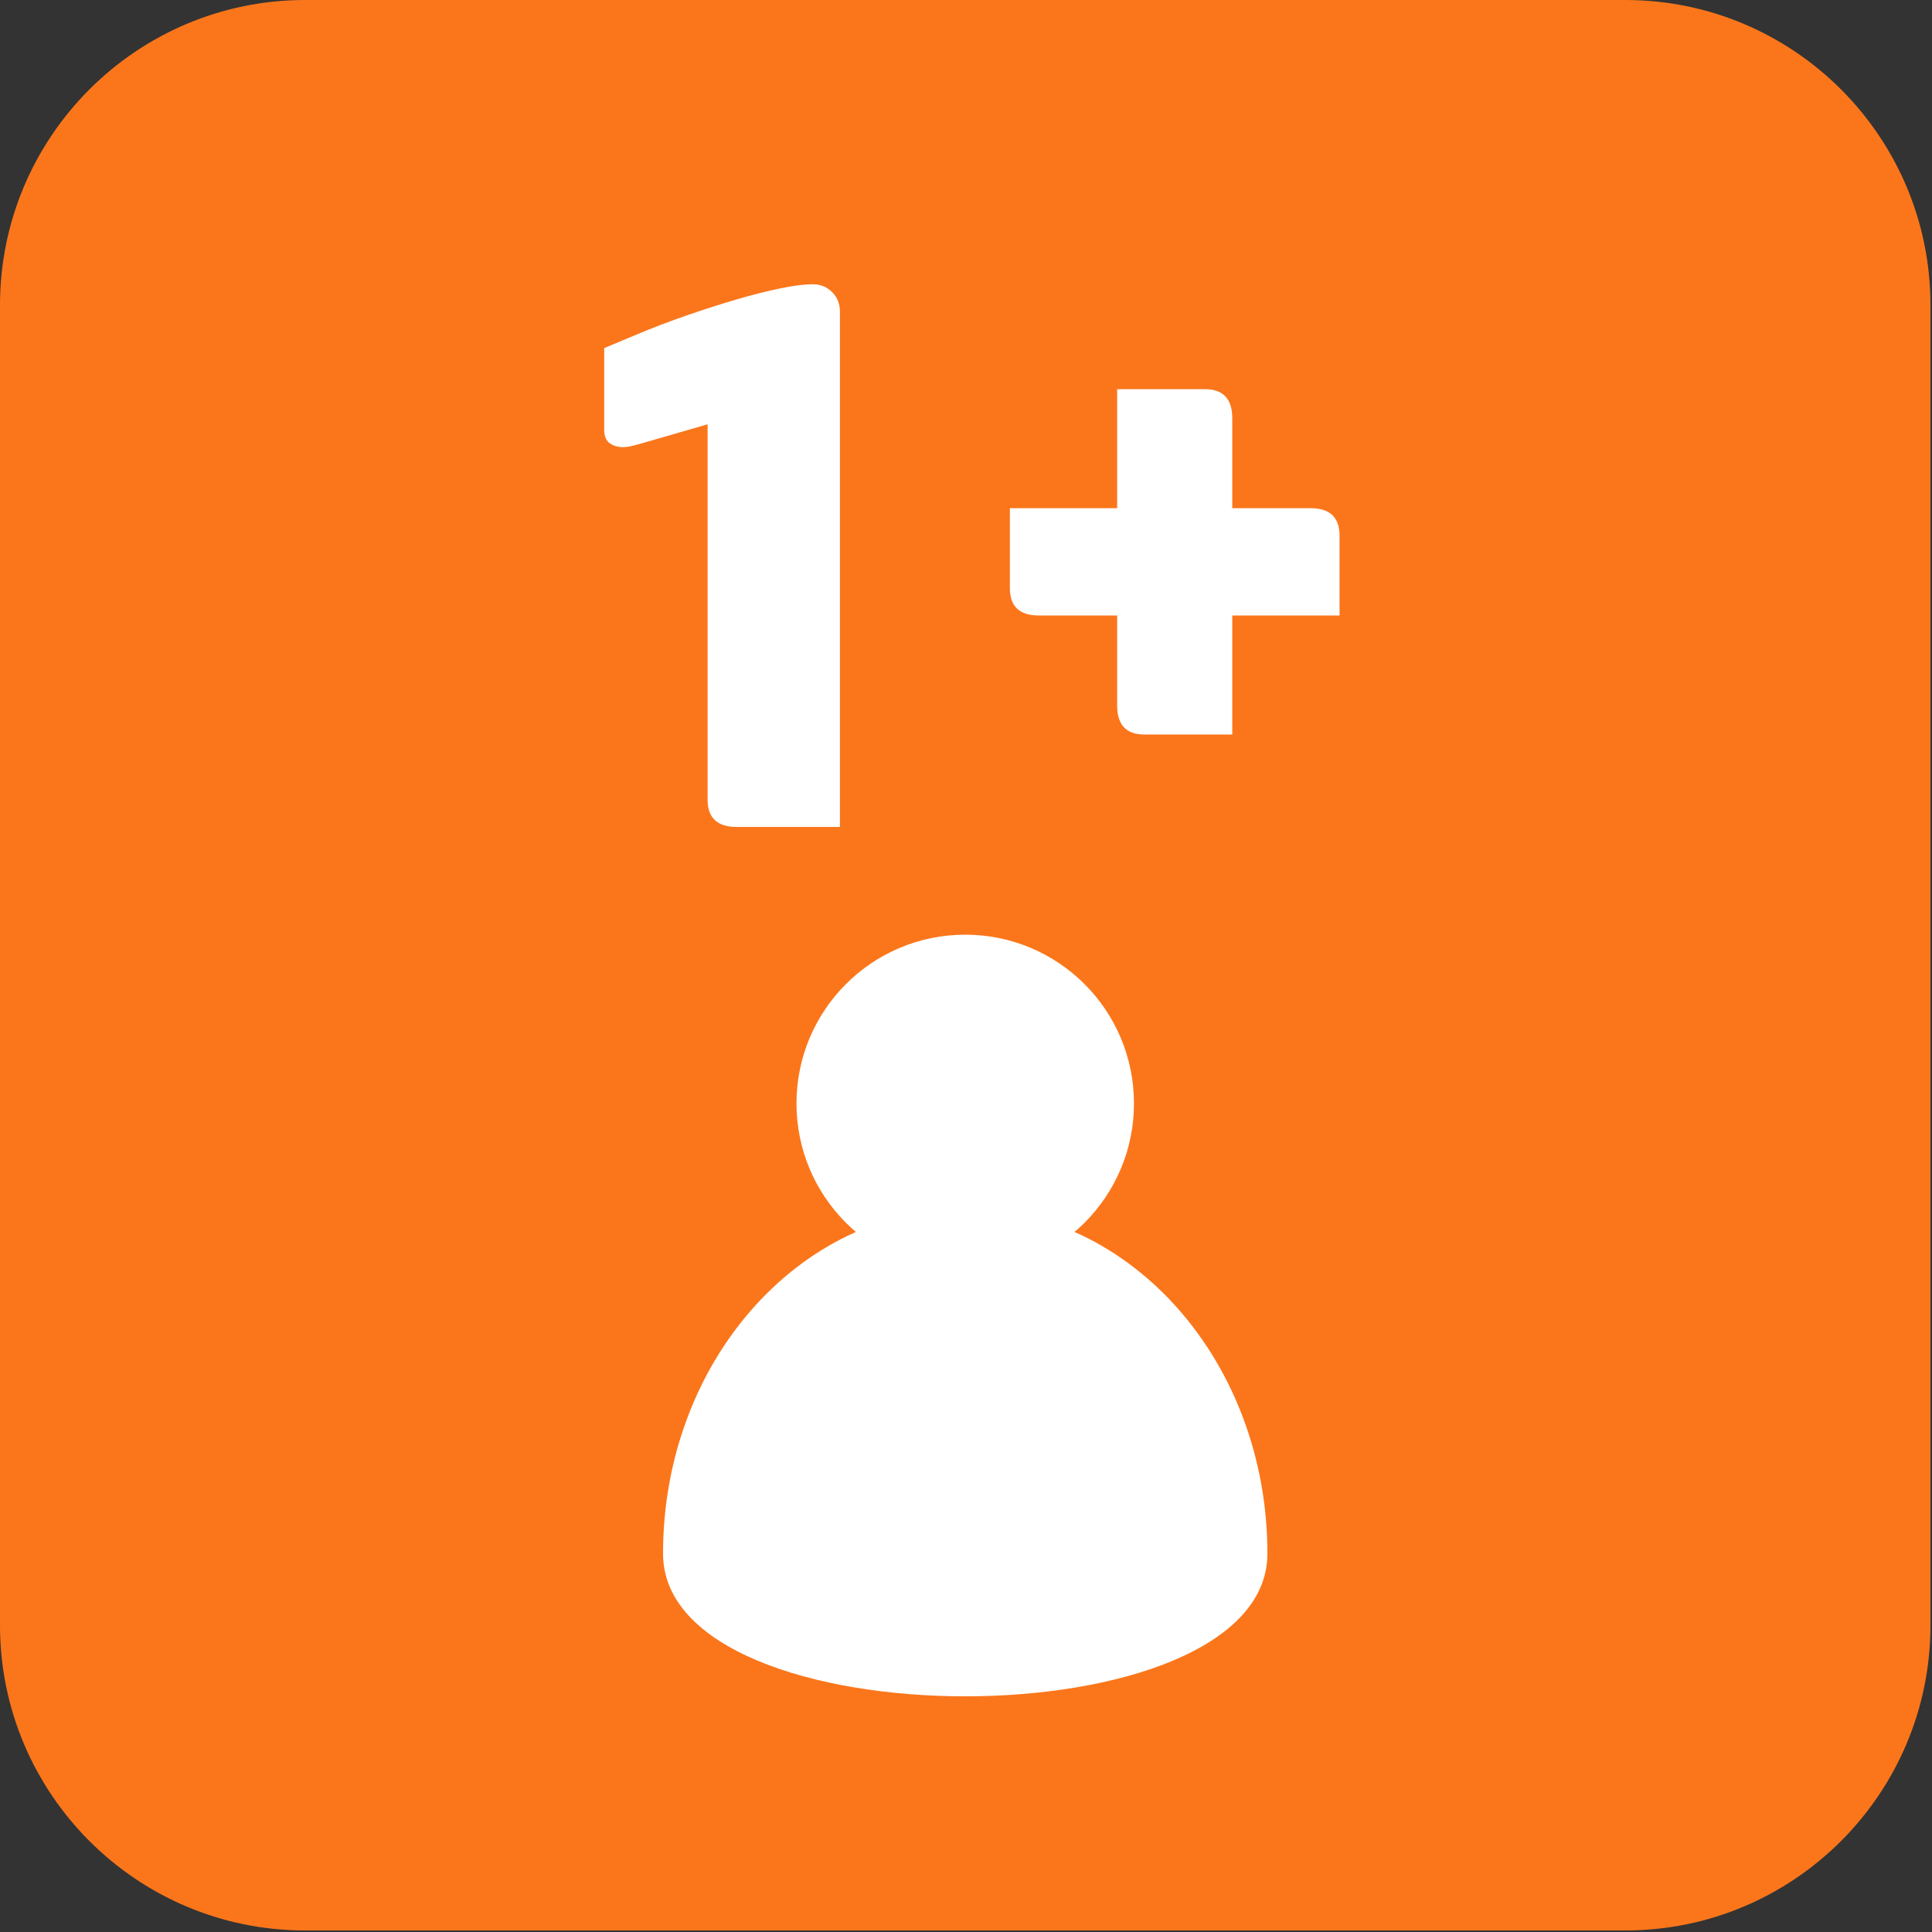 <?xml version="1.0" encoding="UTF-8" standalone="no"?><!DOCTYPE svg PUBLIC "-//W3C//DTD SVG 1.1//EN" "http://www.w3.org/Graphics/SVG/1.1/DTD/svg11.dtd"><svg width="100%" height="100%" viewBox="0 0 278 278" version="1.1" xmlns="http://www.w3.org/2000/svg" xmlns:xlink="http://www.w3.org/1999/xlink" xml:space="preserve" xmlns:serif="http://www.serif.com/" style="fill-rule:evenodd;clip-rule:evenodd;stroke-linejoin:round;stroke-miterlimit:2;"><rect x="0" y="0" width="278" height="278" fill="#333333" stroke="none"/><g id="Oragne"><path d="M277.778,43.91c-0,-24.235 -19.676,-43.91 -43.91,-43.91l-189.958,0c-24.235,0 -43.91,19.675 -43.91,43.91l-0,189.958c-0,24.234 19.675,43.91 43.91,43.91l189.958,-0c24.234,-0 43.91,-19.676 43.91,-43.91l-0,-189.958Z" style="fill:#fb761b;"/><g id="Spielerzahl"><g id="alleine"><g><path d="M138.889,173.916c23.999,-0 43.482,22.238 43.482,49.628c0,27.39 -86.965,27.39 -86.965,-0c0,-27.39 19.484,-49.628 43.483,-49.628Z" style="fill:#fff;"/><circle cx="138.889" cy="158.776" r="24.281" style="fill:#fff;"/></g><path d="M105.986,118.989c-2.779,-0 -4.169,-1.312 -4.169,-3.937l0,-53.997l-8.226,2.379c-1.277,0.377 -2.159,0.622 -2.648,0.735c-0.488,0.113 -0.92,0.17 -1.295,0.17c-0.752,-0 -1.39,-0.189 -1.916,-0.566c-0.526,-0.377 -0.789,-1.019 -0.789,-1.924l0,-11.764l4.62,-1.928c2.329,-0.982 4.752,-1.908 7.268,-2.777c2.517,-0.87 4.939,-1.644 7.268,-2.324c2.329,-0.681 4.432,-1.21 6.31,-1.588c1.878,-0.378 3.38,-0.567 4.507,-0.567c1.127,0 2.066,0.376 2.817,1.127c0.751,0.751 1.127,1.69 1.127,2.817l0,74.144l-14.874,-0Z" style="fill:#fff;fill-rule:nonzero;"/><path d="M177.313,73.128l11.268,-0c2.779,-0 4.169,1.315 4.169,3.944l0,11.493l-15.437,0l-0,17.128l-12.62,-0c-2.63,-0 -3.944,-1.39 -3.944,-4.17l-0,-12.958l-11.268,0c-2.78,0 -4.169,-1.314 -4.169,-3.944l-0,-11.493l15.437,-0l-0,-17.127l12.62,-0c2.629,-0 3.944,1.389 3.944,4.169l-0,12.958Z" style="fill:#fff;fill-rule:nonzero;"/></g></g></g></svg>
